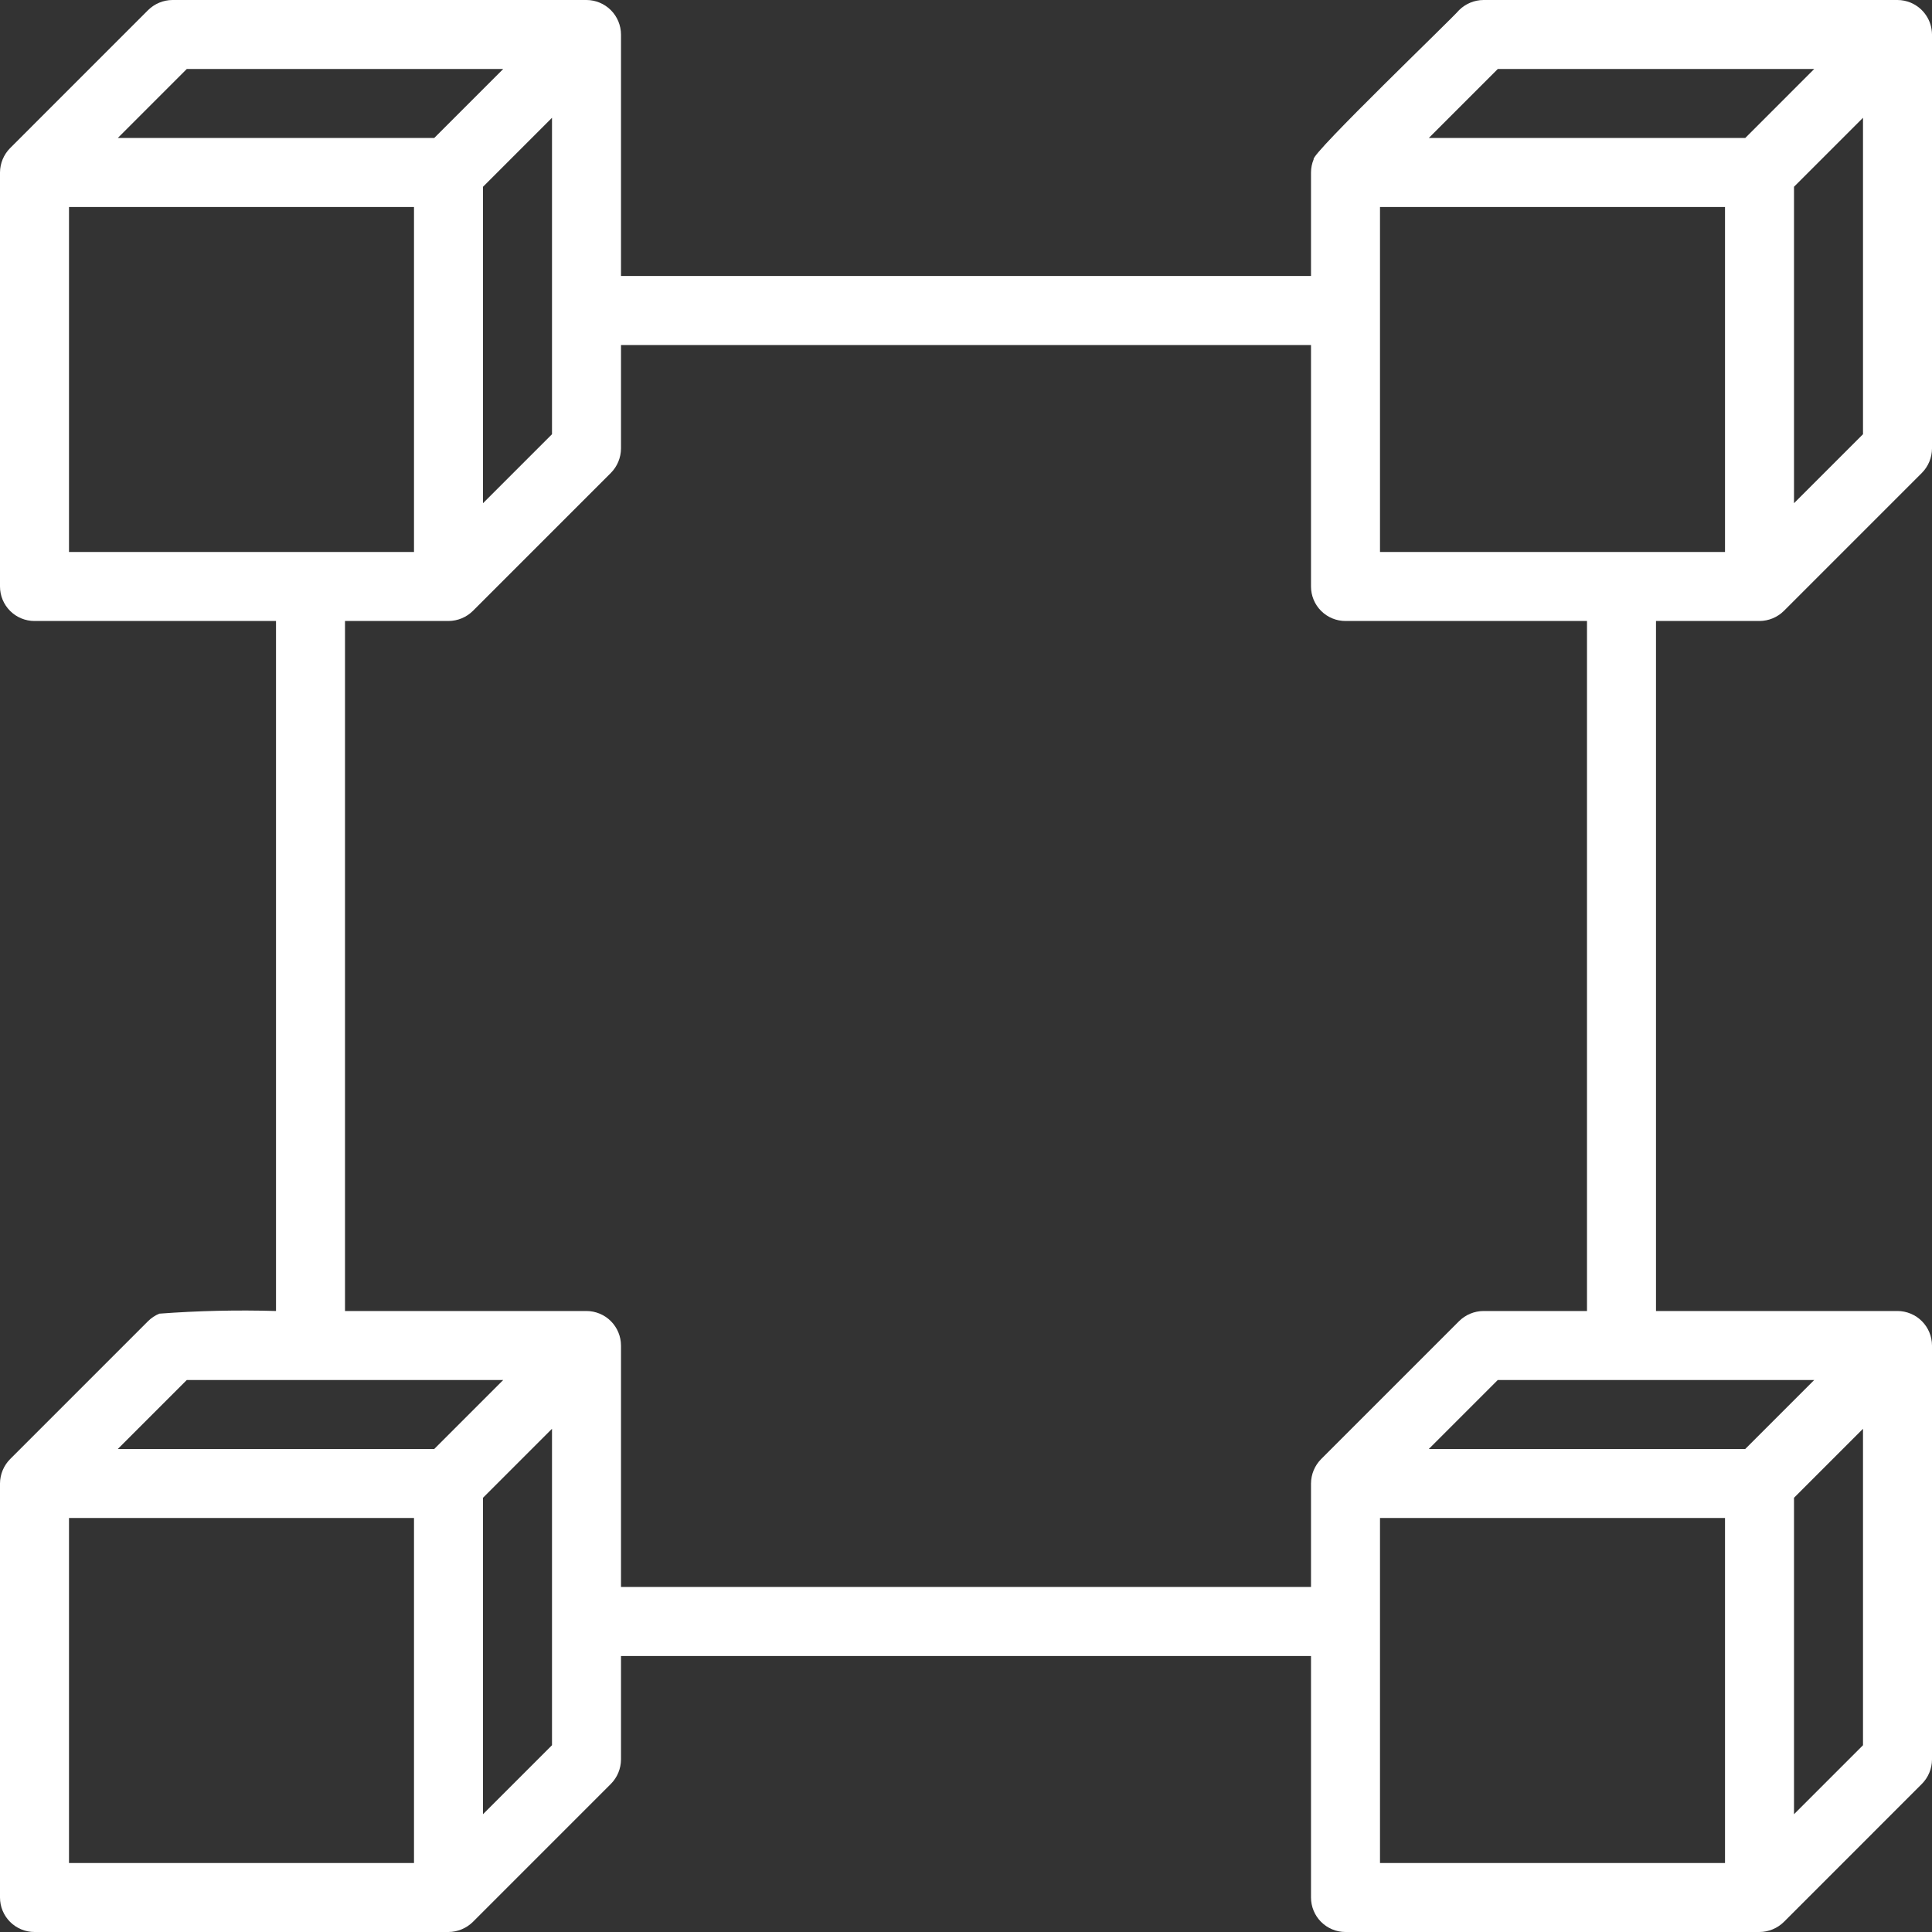 <svg width="115" height="115" viewBox="0 0 115 115" fill="none" xmlns="http://www.w3.org/2000/svg">
<rect x="0" y="0" width="115" height="115" fill="#333333" stroke="none"/>
<path d="M113.731 0.158C113.482 0.055 113.216 0.001 112.946 0H88.304C87.759 0.003 87.237 0.22 86.85 0.603C86.515 1.029 77.981 9.208 78.194 9.483C78.09 9.732 78.037 9.998 78.036 10.268V16.429H36.964V2.054C36.962 1.51 36.745 0.988 36.361 0.604C35.976 0.219 35.455 0.002 34.911 0H10.268C9.723 0.003 9.201 0.22 8.814 0.603L0.603 8.815C0.22 9.201 0.003 9.723 6.94536e-08 10.268V34.911C-7.00795e-05 35.18 0.053 35.447 0.156 35.697C0.259 35.946 0.411 36.172 0.601 36.363C0.792 36.554 1.018 36.705 1.268 36.808C1.517 36.911 1.784 36.964 2.054 36.964H16.429V78.036C14.112 77.968 11.794 78.021 9.483 78.194C9.233 78.297 9.006 78.448 8.814 78.639L0.603 86.85C0.22 87.237 0.003 87.759 6.94536e-08 88.304V112.946C-7.00795e-05 113.216 0.053 113.483 0.156 113.732C0.259 113.982 0.411 114.208 0.601 114.399C0.792 114.589 1.018 114.741 1.268 114.844C1.517 114.947 1.784 115 2.054 115H26.696C27.241 114.997 27.763 114.78 28.15 114.397L36.361 106.185C36.745 105.799 36.961 105.277 36.964 104.732V98.571H78.036V112.946C78.036 113.216 78.089 113.483 78.192 113.732C78.295 113.982 78.446 114.208 78.637 114.399C78.828 114.589 79.054 114.741 79.303 114.844C79.552 114.947 79.82 115 80.089 115H104.732C105.277 114.997 105.799 114.78 106.186 114.397L114.397 106.185C114.78 105.799 114.997 105.277 115 104.732V80.089C114.998 79.545 114.781 79.024 114.396 78.639C114.012 78.255 113.49 78.038 112.946 78.036H98.571V36.964H104.732C105.277 36.961 105.799 36.745 106.186 36.361L114.397 28.15C114.78 27.763 114.997 27.241 115 26.696V2.054C114.997 1.648 114.876 1.252 114.65 0.915C114.425 0.578 114.105 0.315 113.731 0.158ZM110.893 25.846L106.786 29.953V11.118L110.893 7.011V25.846ZM82.143 32.857V12.321H102.679V32.857H82.143ZM89.154 4.107H107.989L103.882 8.214H85.047L89.154 4.107ZM11.118 4.107H29.953L25.846 8.214H7.011L11.118 4.107ZM28.75 11.118L32.857 7.011V25.846L28.75 29.953V11.118ZM4.107 12.321H24.643V32.857H4.107V12.321ZM32.857 103.882L28.75 107.989V89.154L32.857 85.047V103.882ZM25.846 86.25H7.011L11.118 82.143H29.953L25.846 86.25ZM4.107 90.357H24.643V110.893H4.107V90.357ZM89.154 82.143H107.989L103.882 86.25H85.047L89.154 82.143ZM110.893 103.882L106.786 107.989V89.154L110.893 85.047V103.882ZM82.143 90.357H102.679V110.893H82.143V90.357ZM94.464 78.036H88.304C87.759 78.039 87.237 78.256 86.85 78.639L78.639 86.85C78.255 87.237 78.039 87.759 78.036 88.304V94.464H36.964V80.089C36.962 79.545 36.745 79.024 36.361 78.639C35.976 78.255 35.455 78.038 34.911 78.036H20.536V36.964H26.696C27.241 36.961 27.763 36.745 28.15 36.361L36.361 28.15C36.745 27.763 36.961 27.241 36.964 26.696V20.536H78.036V34.911C78.036 35.18 78.089 35.447 78.192 35.697C78.295 35.946 78.446 36.172 78.637 36.363C78.828 36.554 79.054 36.705 79.303 36.808C79.552 36.911 79.82 36.964 80.089 36.964H94.464V78.036Z" fill="white"/>
</svg>
